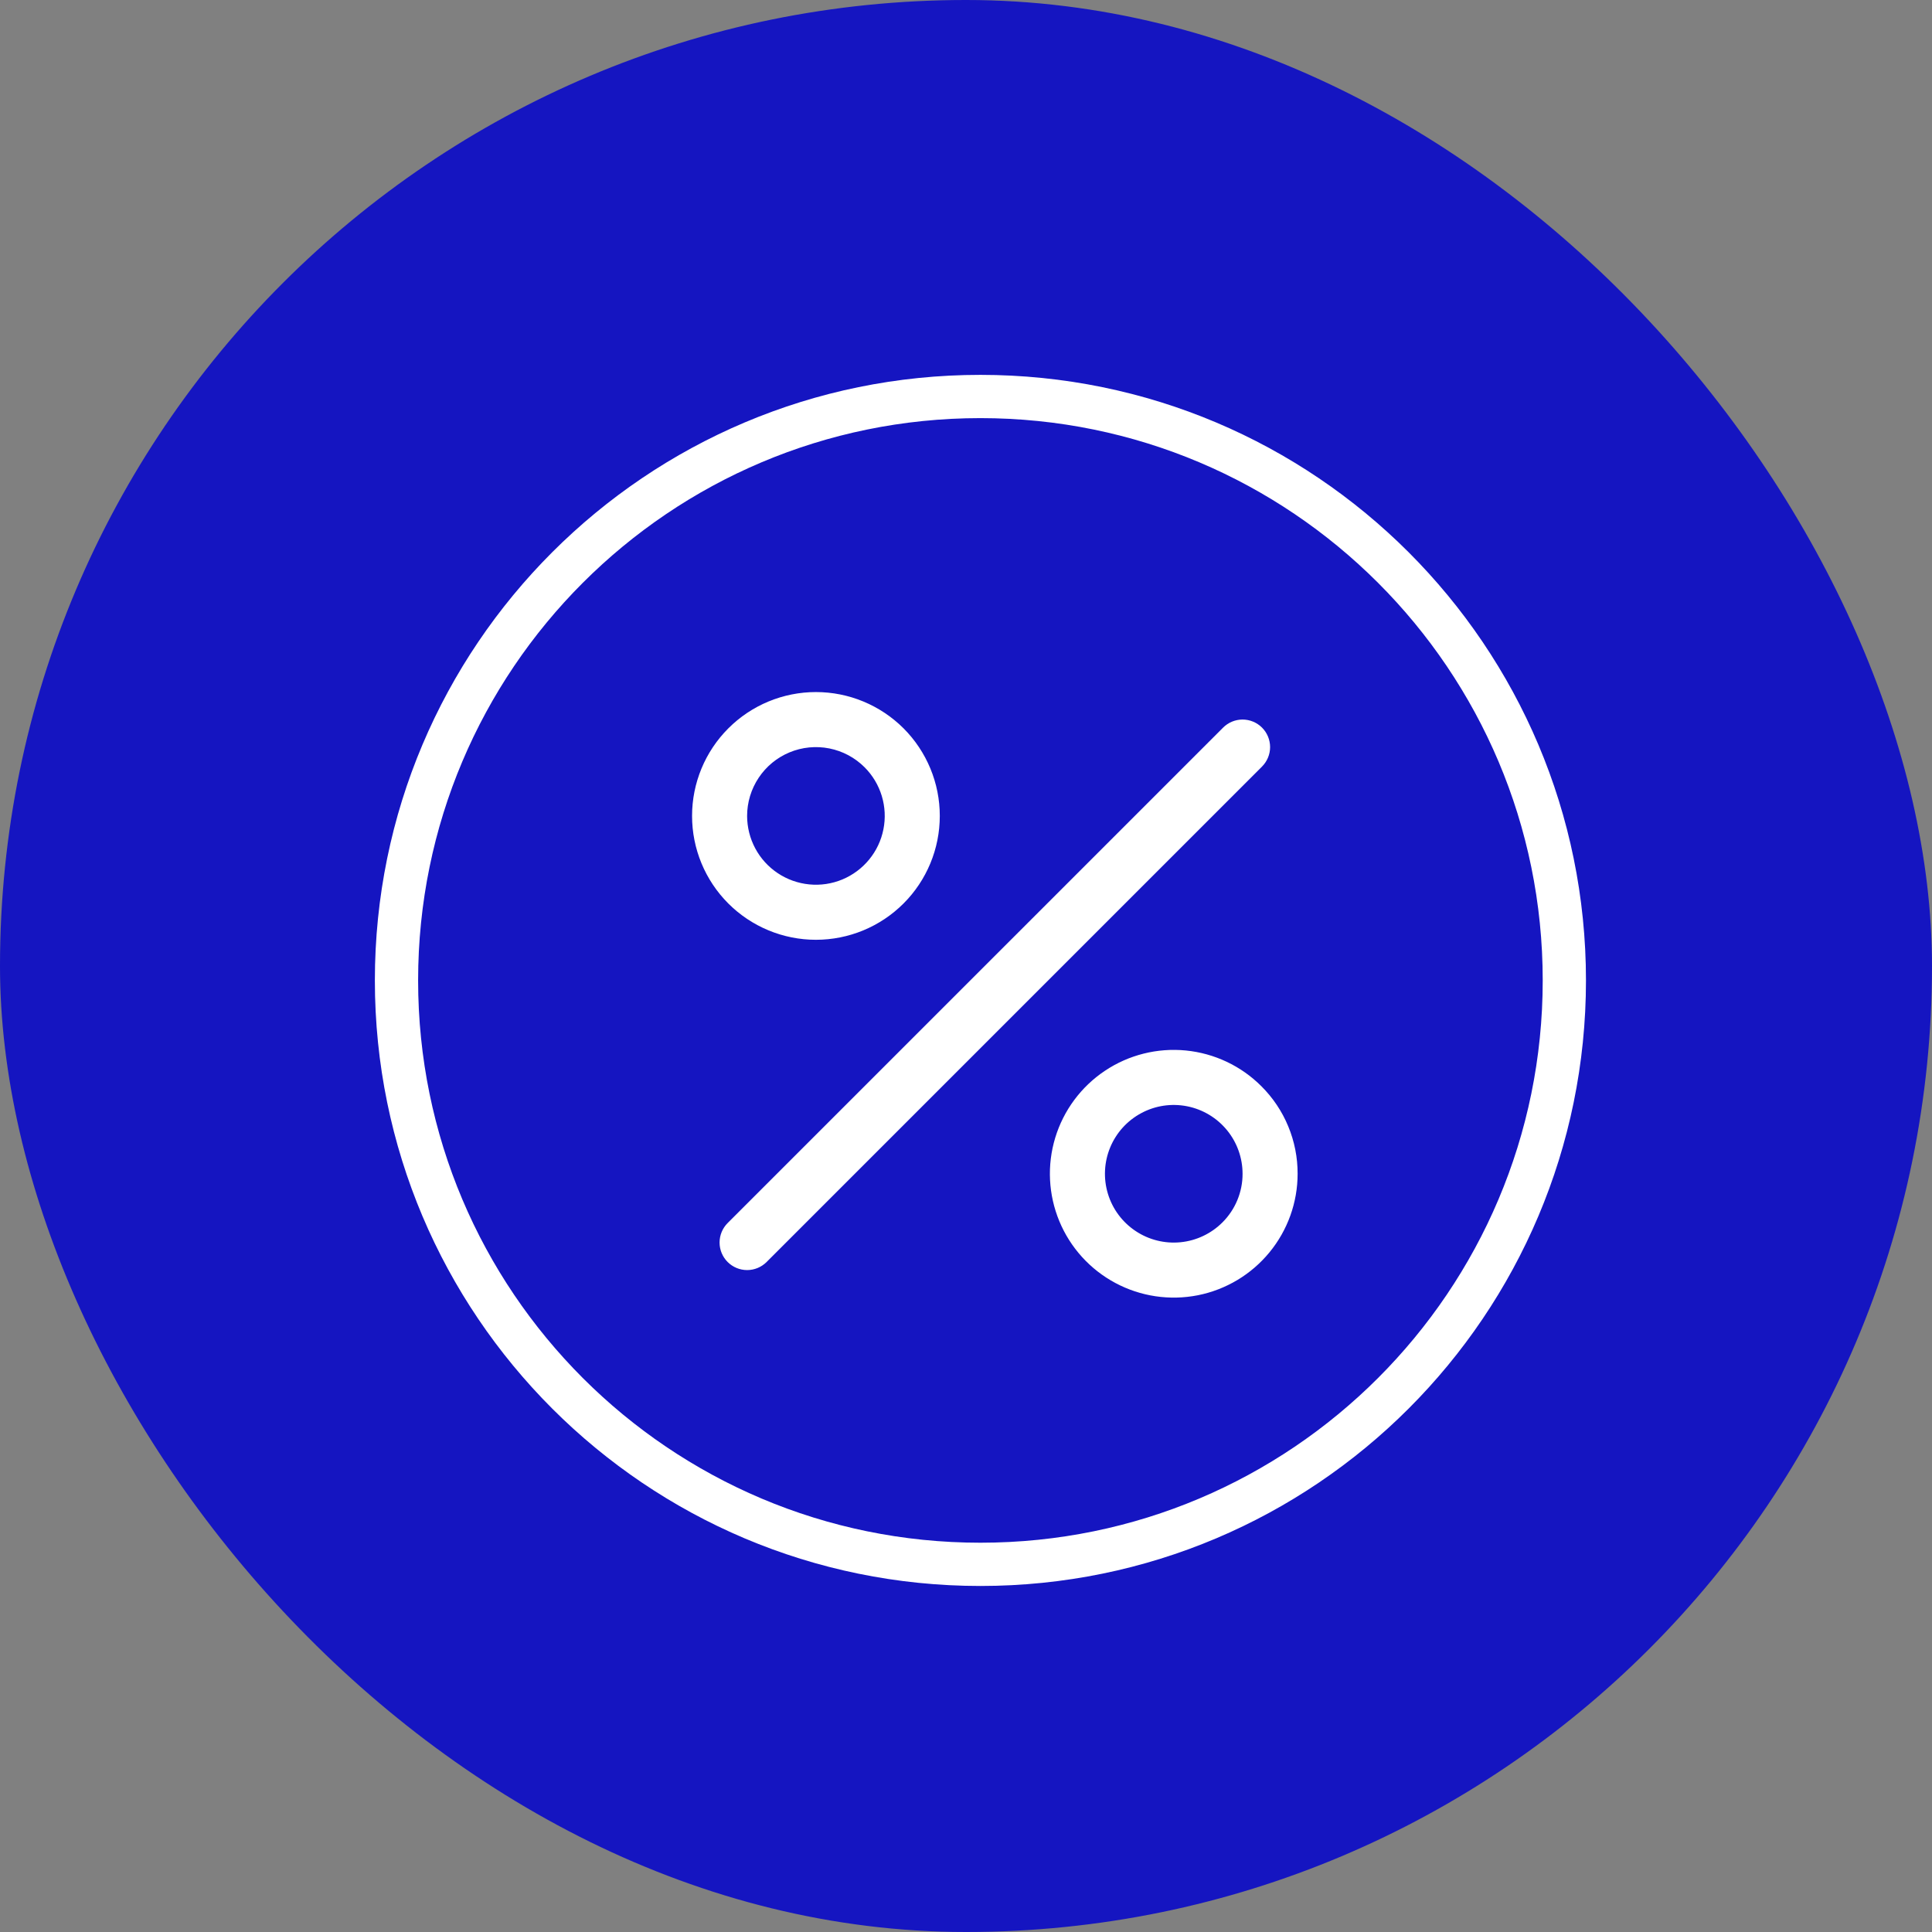<?xml version="1.0" encoding="UTF-8"?> <svg xmlns="http://www.w3.org/2000/svg" width="67" height="67" viewBox="0 0 67 67" fill="none"><rect x="0" y="0" width="67" height="67" fill="#808080" stroke="none"/><rect width="67" height="67" rx="33.5" fill="#1515C1"></rect><path fill-rule="evenodd" clip-rule="evenodd" d="M53.5 34C53.5 44.77 44.77 53.5 34 53.5C23.23 53.5 14.5 44.77 14.5 34C14.5 23.23 23.23 14.5 34 14.5C44.77 14.5 53.5 23.23 53.5 34ZM55 34C55 45.598 45.598 55 34 55C22.402 55 13 45.598 13 34C13 22.402 22.402 13 34 13C45.598 13 55 22.402 55 34ZM26.585 43.765L43.766 26.584V26.583C43.945 26.404 44.046 26.161 44.046 25.908C44.045 25.654 43.945 25.412 43.766 25.233C43.587 25.054 43.344 24.953 43.09 24.953C42.837 24.954 42.594 25.054 42.416 25.233L25.234 42.414C25.055 42.593 24.954 42.836 24.954 43.09C24.954 43.343 25.055 43.586 25.234 43.765C25.413 43.944 25.656 44.045 25.909 44.045C26.163 44.045 26.406 43.944 26.585 43.765ZM24 28.295C24 29.434 24.452 30.527 25.258 31.333C26.063 32.138 27.156 32.591 28.295 32.591C29.434 32.591 30.527 32.139 31.333 31.333C32.139 30.528 32.591 29.435 32.591 28.296C32.592 27.157 32.139 26.064 31.334 25.258C30.528 24.453 29.435 24 28.296 24C27.157 24 26.064 24.452 25.259 25.258C24.453 26.063 24 27.156 24 28.295ZM26.192 29.422C26.007 29.076 25.91 28.69 25.909 28.297C25.909 27.825 26.049 27.364 26.311 26.971C26.573 26.578 26.945 26.272 27.381 26.091C27.817 25.91 28.297 25.863 28.761 25.955C29.224 26.047 29.649 26.274 29.983 26.608C30.26 26.885 30.465 27.227 30.579 27.602C30.693 27.978 30.713 28.375 30.636 28.76C30.56 29.145 30.39 29.505 30.141 29.808C29.892 30.112 29.572 30.349 29.21 30.5C28.848 30.65 28.454 30.709 28.063 30.67C27.673 30.632 27.297 30.498 26.971 30.28C26.645 30.063 26.377 29.768 26.192 29.422ZM44.024 43.43C44.655 42.662 45 41.7 45 40.706C45.002 40.141 44.891 39.582 44.675 39.061C44.46 38.539 44.142 38.066 43.742 37.668C43.04 36.965 42.115 36.528 41.126 36.43C40.137 36.333 39.145 36.581 38.319 37.133C37.492 37.685 36.883 38.506 36.594 39.457C36.306 40.408 36.356 41.429 36.736 42.348C37.116 43.266 37.803 44.024 38.679 44.492C39.555 44.961 40.567 45.111 41.542 44.918C42.516 44.724 43.394 44.198 44.024 43.43ZM42.55 39.192C42.9 39.619 43.091 40.154 43.091 40.706C43.092 41.019 43.03 41.33 42.91 41.619C42.79 41.909 42.614 42.172 42.392 42.393C42.001 42.783 41.488 43.026 40.938 43.08C40.389 43.134 39.837 42.996 39.379 42.689C38.919 42.382 38.581 41.926 38.421 41.398C38.261 40.869 38.289 40.302 38.5 39.792C38.711 39.282 39.093 38.861 39.58 38.601C40.067 38.34 40.629 38.257 41.171 38.365C41.712 38.473 42.199 38.765 42.55 39.192Z" fill="white"></path></svg> 